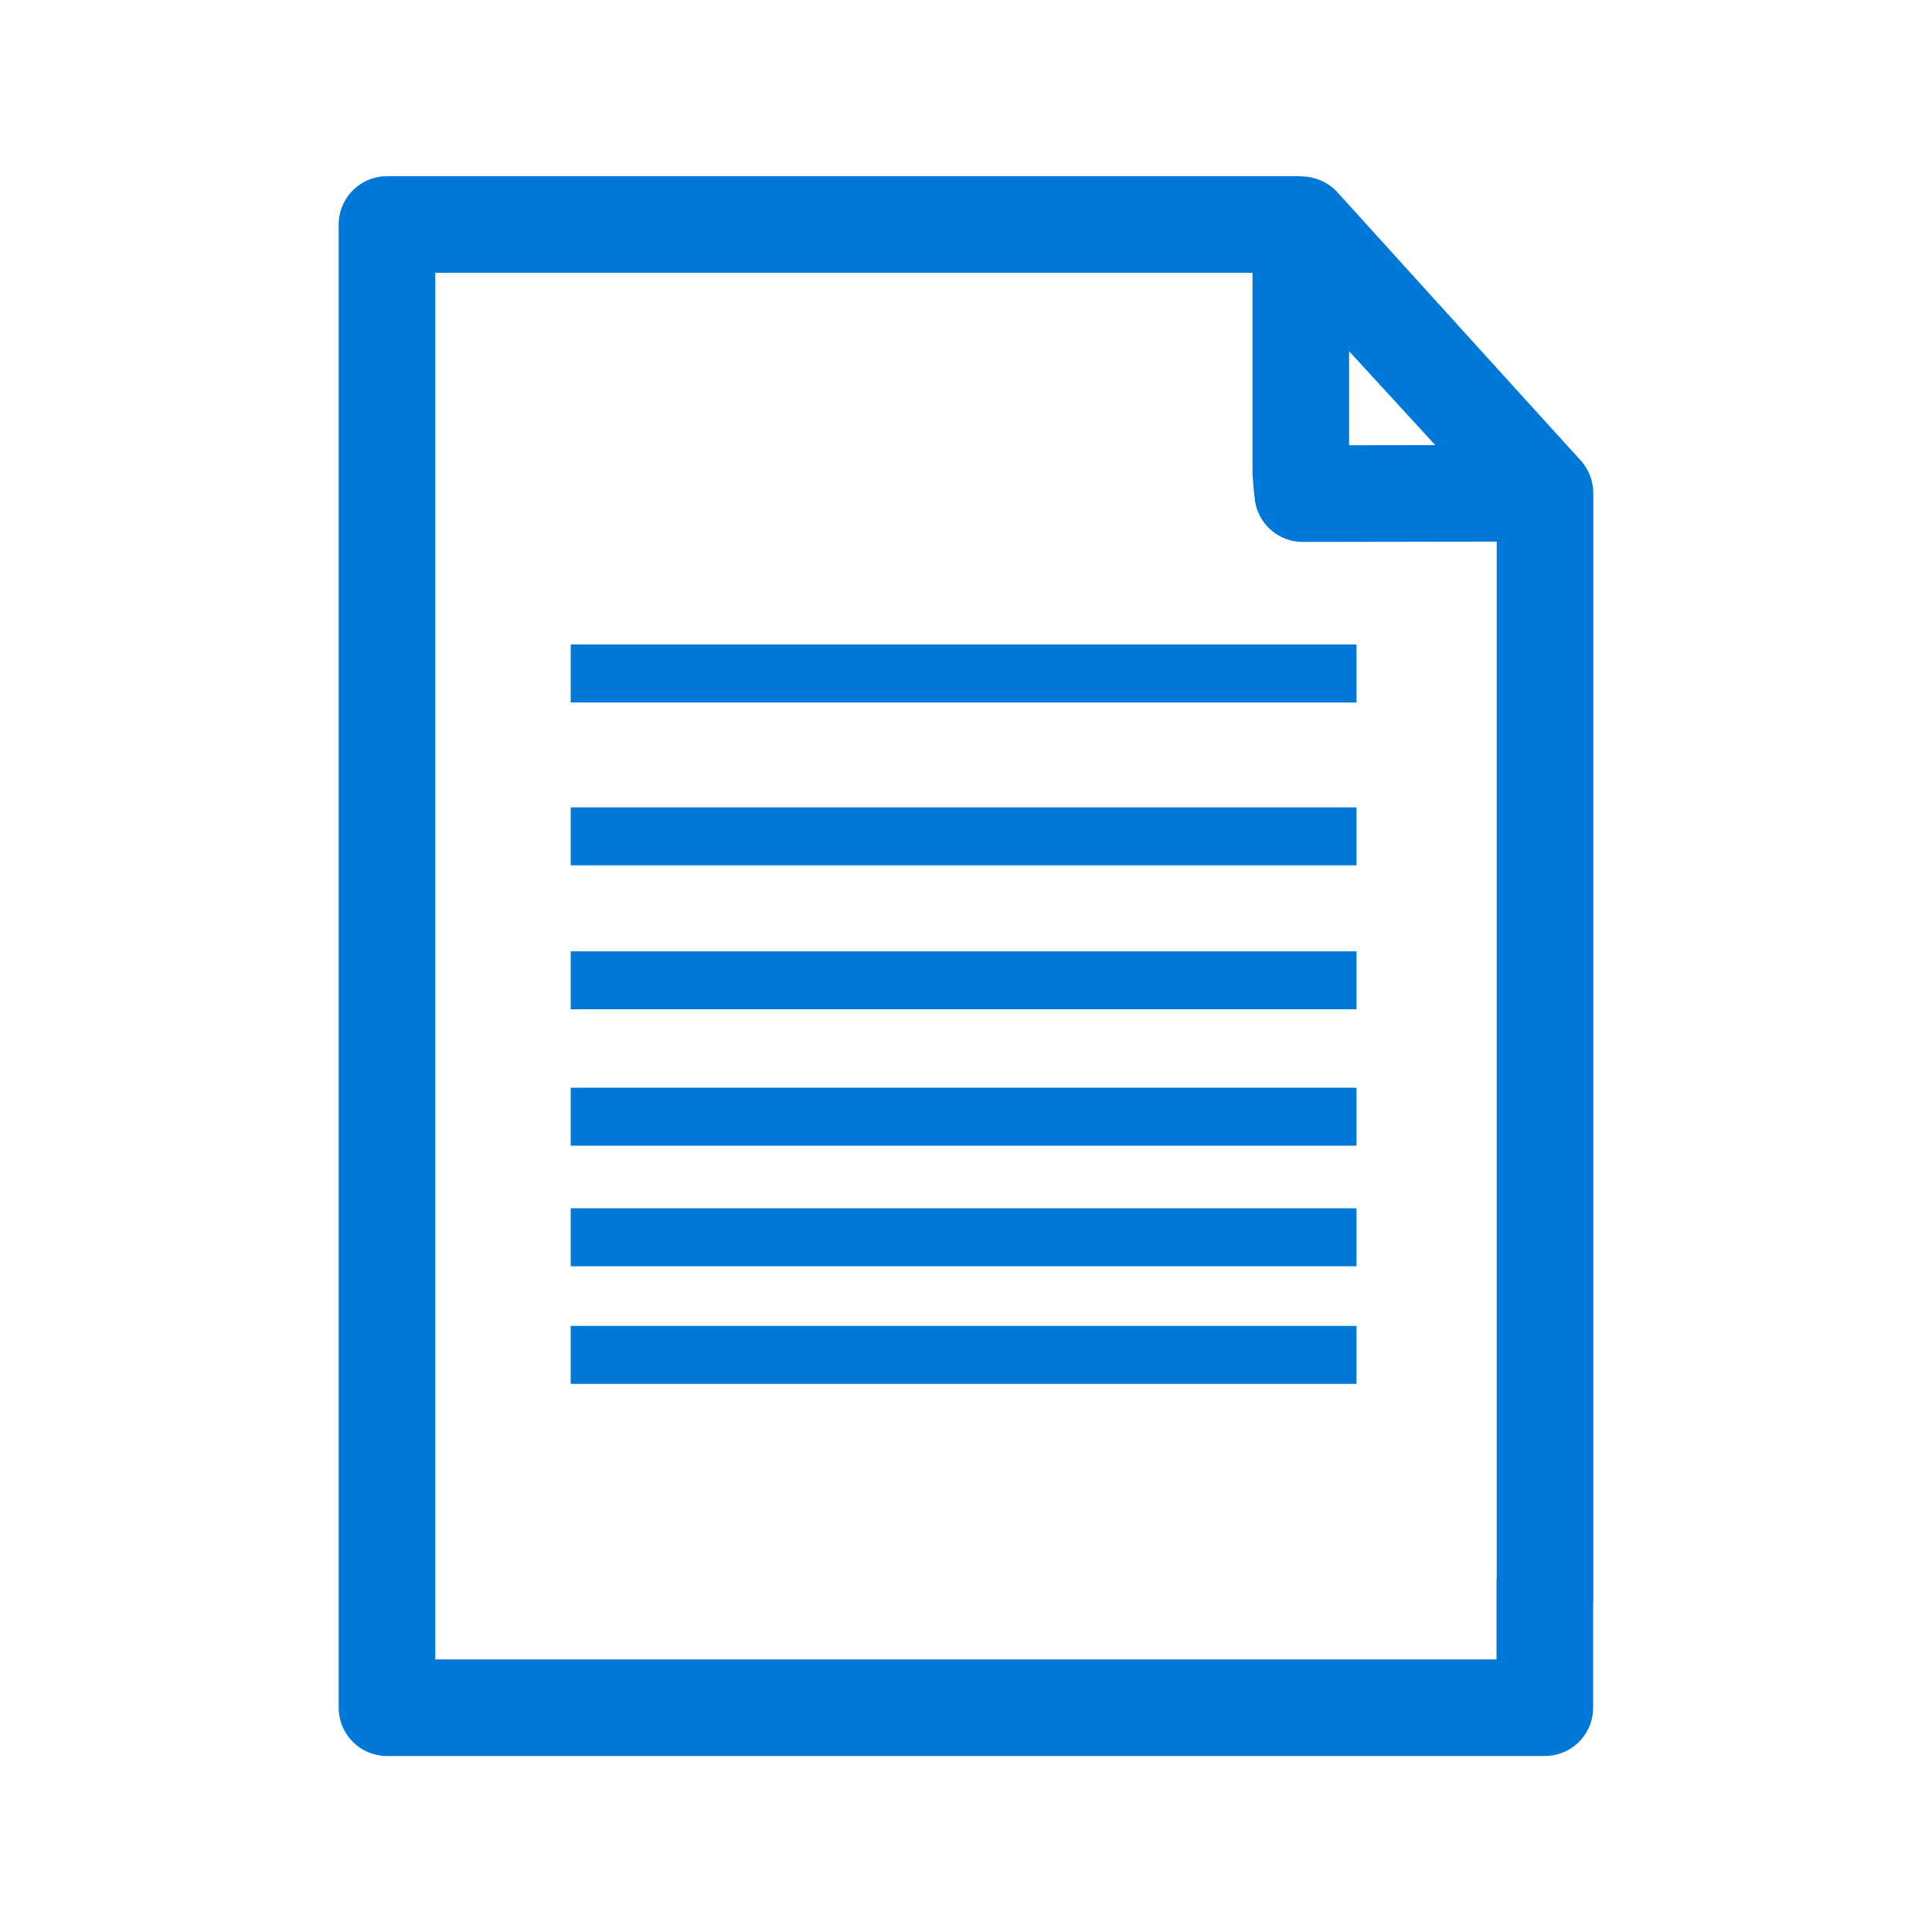 <?xml version="1.0" encoding="UTF-8"?>
<svg id="Layer_1" data-name="Layer 1" xmlns="http://www.w3.org/2000/svg" viewBox="0 0 100 100">
  <g>
    <line x1="29.54" y1="64.04" x2="70.21" y2="64.04" fill="none" stroke="#0078d7" stroke-linejoin="round" stroke-width="3"/>
    <line x1="29.54" y1="70.13" x2="70.21" y2="70.13" fill="none" stroke="#0078d7" stroke-linejoin="round" stroke-width="3"/>
    <line x1="29.54" y1="50.74" x2="70.21" y2="50.74" fill="none" stroke="#0078d7" stroke-linejoin="round" stroke-width="3"/>
    <line x1="29.54" y1="43.29" x2="70.21" y2="43.29" fill="none" stroke="#0078d7" stroke-linejoin="round" stroke-width="3"/>
    <line x1="29.54" y1="34.86" x2="70.21" y2="34.86" fill="none" stroke="#0078d7" stroke-linejoin="round" stroke-width="3"/>
    <line x1="29.54" y1="57.8" x2="70.21" y2="57.8" fill="none" stroke="#0078d7" stroke-linejoin="round" stroke-width="3"/>
  </g>
  <path d="m79.92,25.48s0,.05-.02.05l-12.47.02s-.1-.93-.1-.97v-12.72c0-.09-.02-.12.04-.06l12.56,13.69h0Z" fill="none" stroke="#0078d7" stroke-linejoin="round" stroke-width="5"/>
  <path d="m79.97,82.9V25.57s0-.06-.01-.06l-.02-.02-5-5.51-7.56-8.34s-.05-.02-.07-.02H20.03v76.77h59.93v-6.66" fill="none" stroke="#0078d7" stroke-linejoin="round" stroke-width="5"/>
</svg>